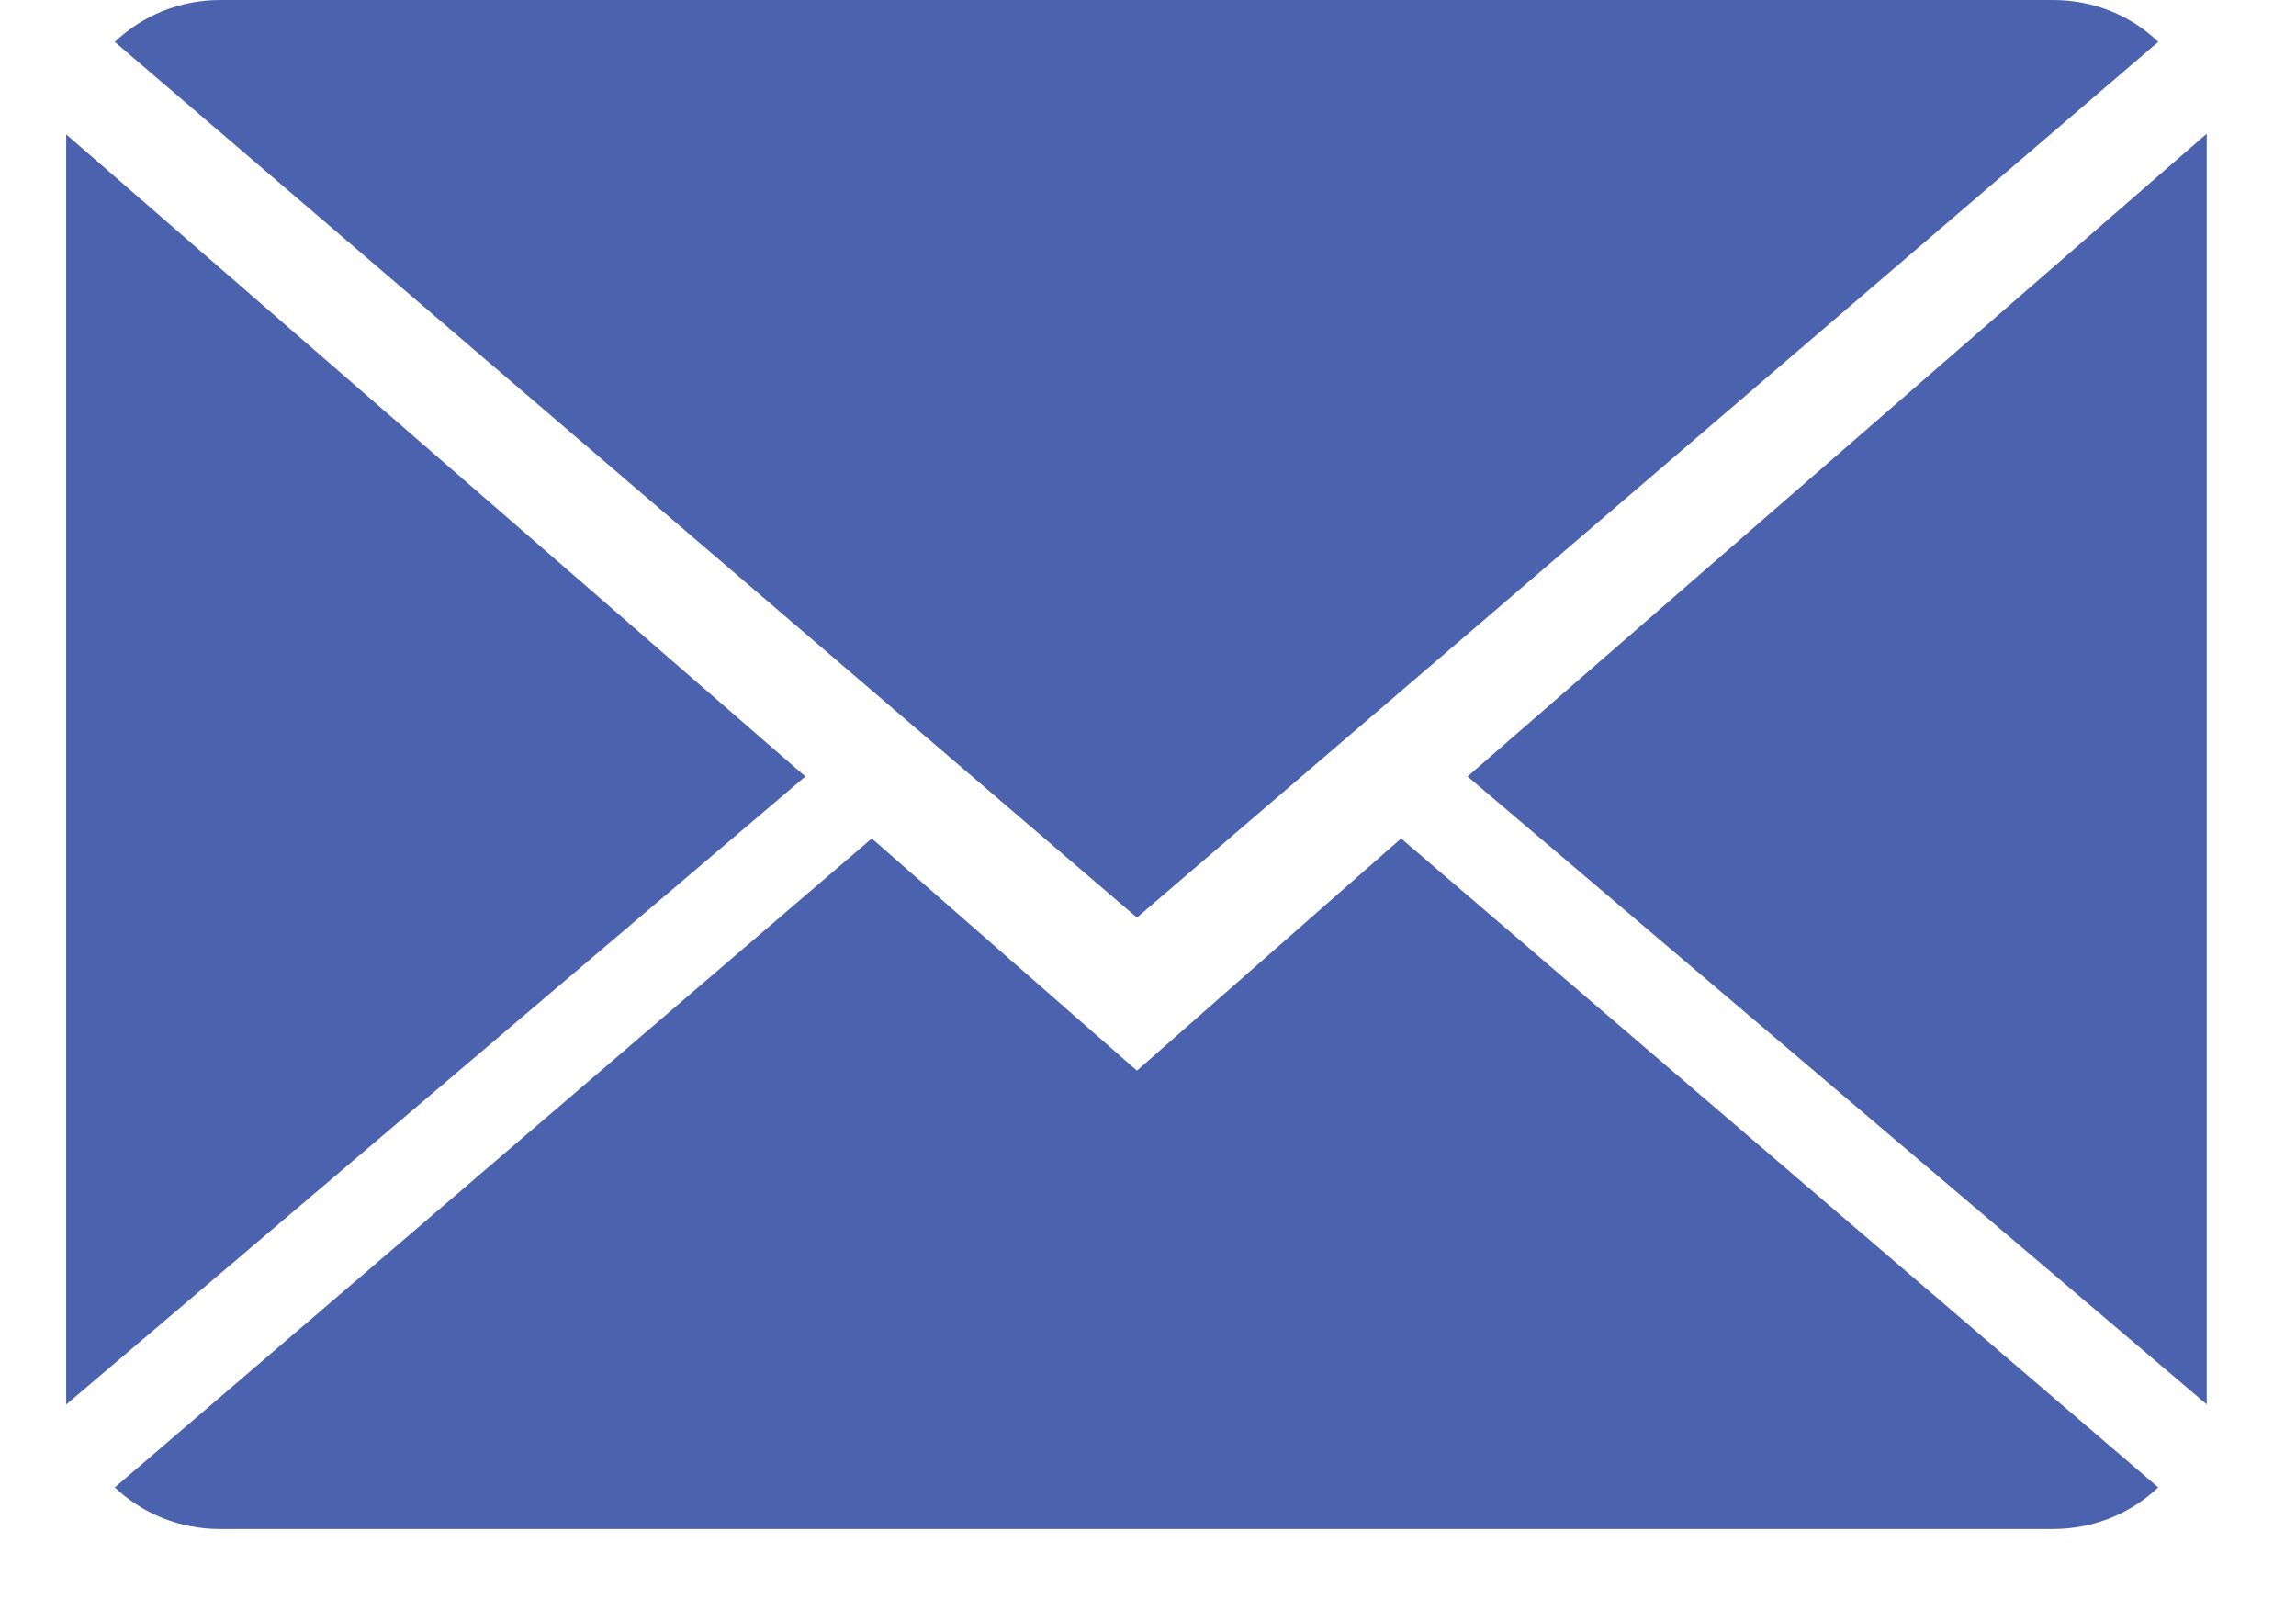 <?xml version="1.0" encoding="UTF-8" standalone="no"?>
<svg width="17px" height="12px" viewBox="0 0 17 12" version="1.1" xmlns="http://www.w3.org/2000/svg" xmlns:xlink="http://www.w3.org/1999/xlink">
    <!-- Generator: Sketch 44.1 (41455) - http://www.bohemiancoding.com/sketch -->
    <title>EmailIcon</title>
    <desc>Created with Sketch.</desc>
    <defs></defs>
    <g id="Symbols" stroke="none" stroke-width="1" fill="none" fill-rule="evenodd">
        <g id="footer" transform="translate(-1035, -22)" fill="#4B63AE">
            <g id="EmailIcon" transform="translate(1035.49, 22)">
                <path d="M7.928,7.927 L5.965,6.208 L0.36,11.013 C0.563,11.205 0.835,11.321 1.139,11.321 L14.71,11.321 C15.014,11.321 15.286,11.205 15.49,11.013 L9.884,6.208 L7.928,7.927 Z" id="Fill-1"></path>
                <path d="M15.49,0.31 C15.29,0.116 15.014,-0 14.71,-0 L1.14,-0 C0.84,-0 0.564,0.116 0.36,0.31 L7.928,6.794 L15.49,0.31 Z" id="Fill-3"></path>
                <polygon id="Fill-6" points="0 0.995 0 10.399 5.473 5.749"></polygon>
                <polygon id="Fill-8" points="10.376 5.749 15.849 10.398 15.849 0.99"></polygon>
            </g>
        </g>
    </g>
</svg>